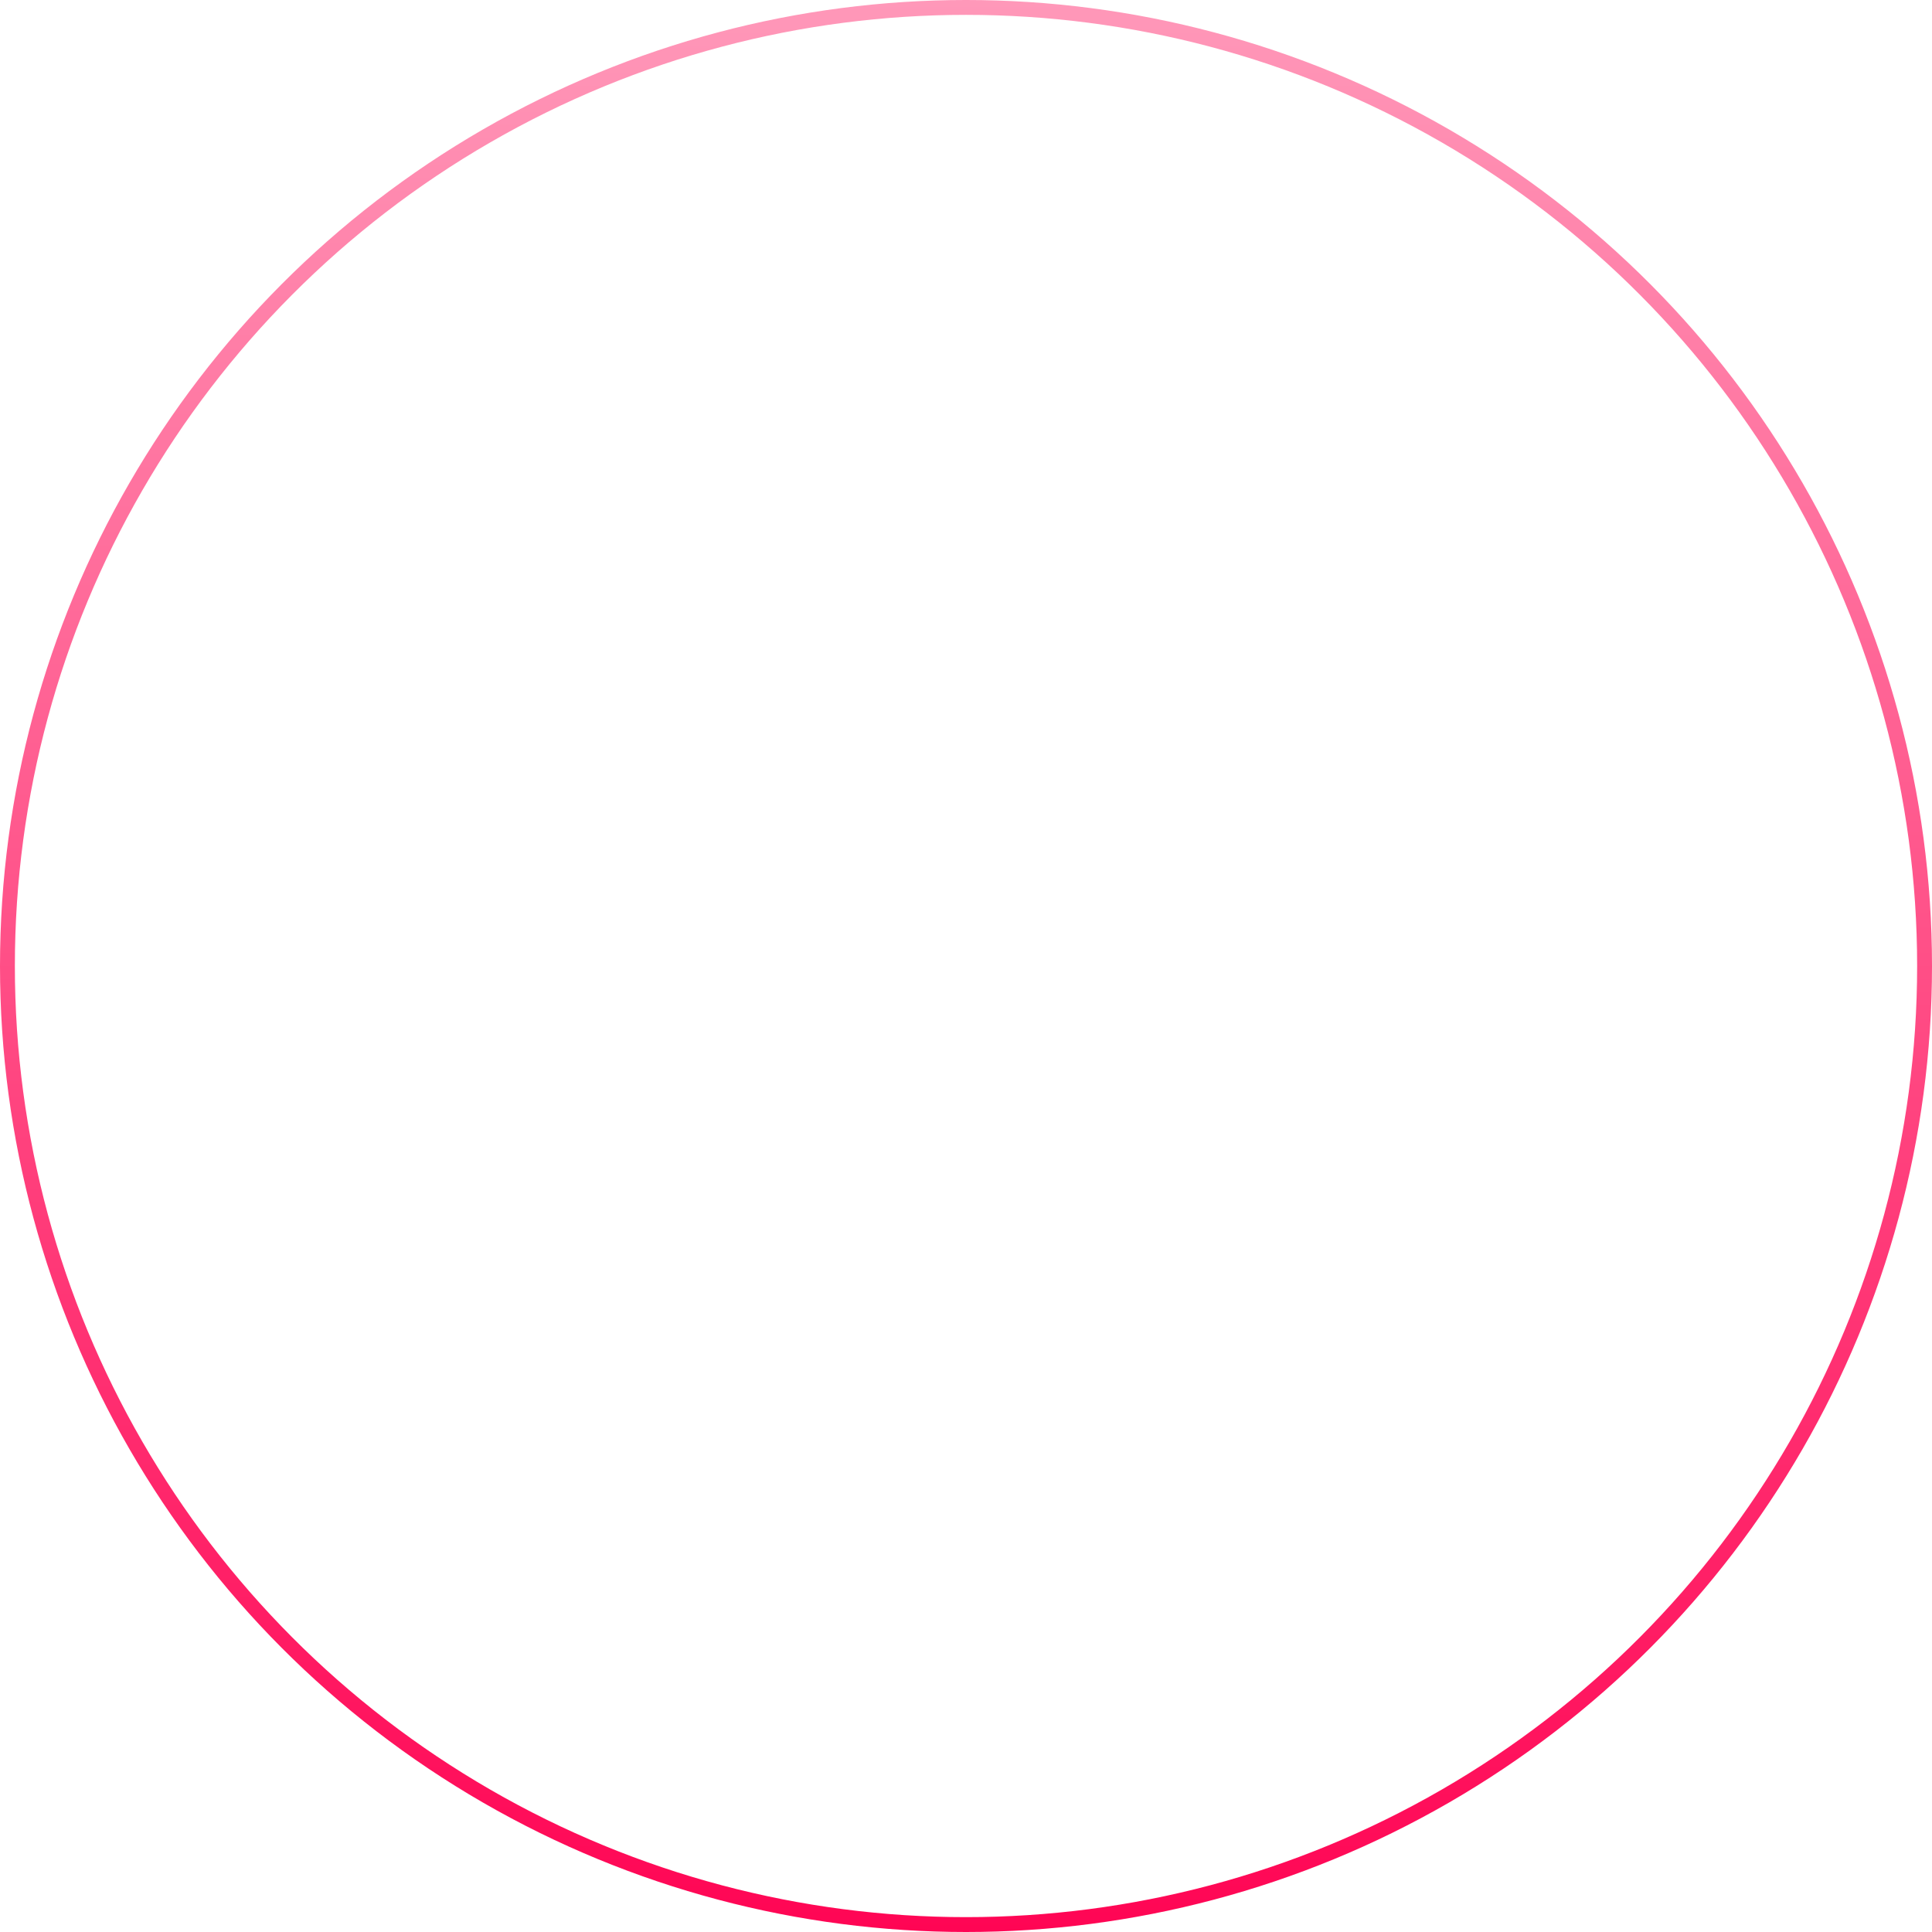 <?xml version="1.0" encoding="UTF-8"?> <svg xmlns="http://www.w3.org/2000/svg" width="130" height="130" viewBox="0 0 130 130" fill="none"> <circle cx="65" cy="65" r="64.5" stroke="url(#paint0_linear_316_1320)"></circle> <defs> <linearGradient id="paint0_linear_316_1320" x1="65" y1="0" x2="65" y2="130" gradientUnits="userSpaceOnUse"> <stop stop-color="#FF98B9"></stop> <stop offset="1" stop-color="#FF0554"></stop> </linearGradient> </defs> </svg> 
